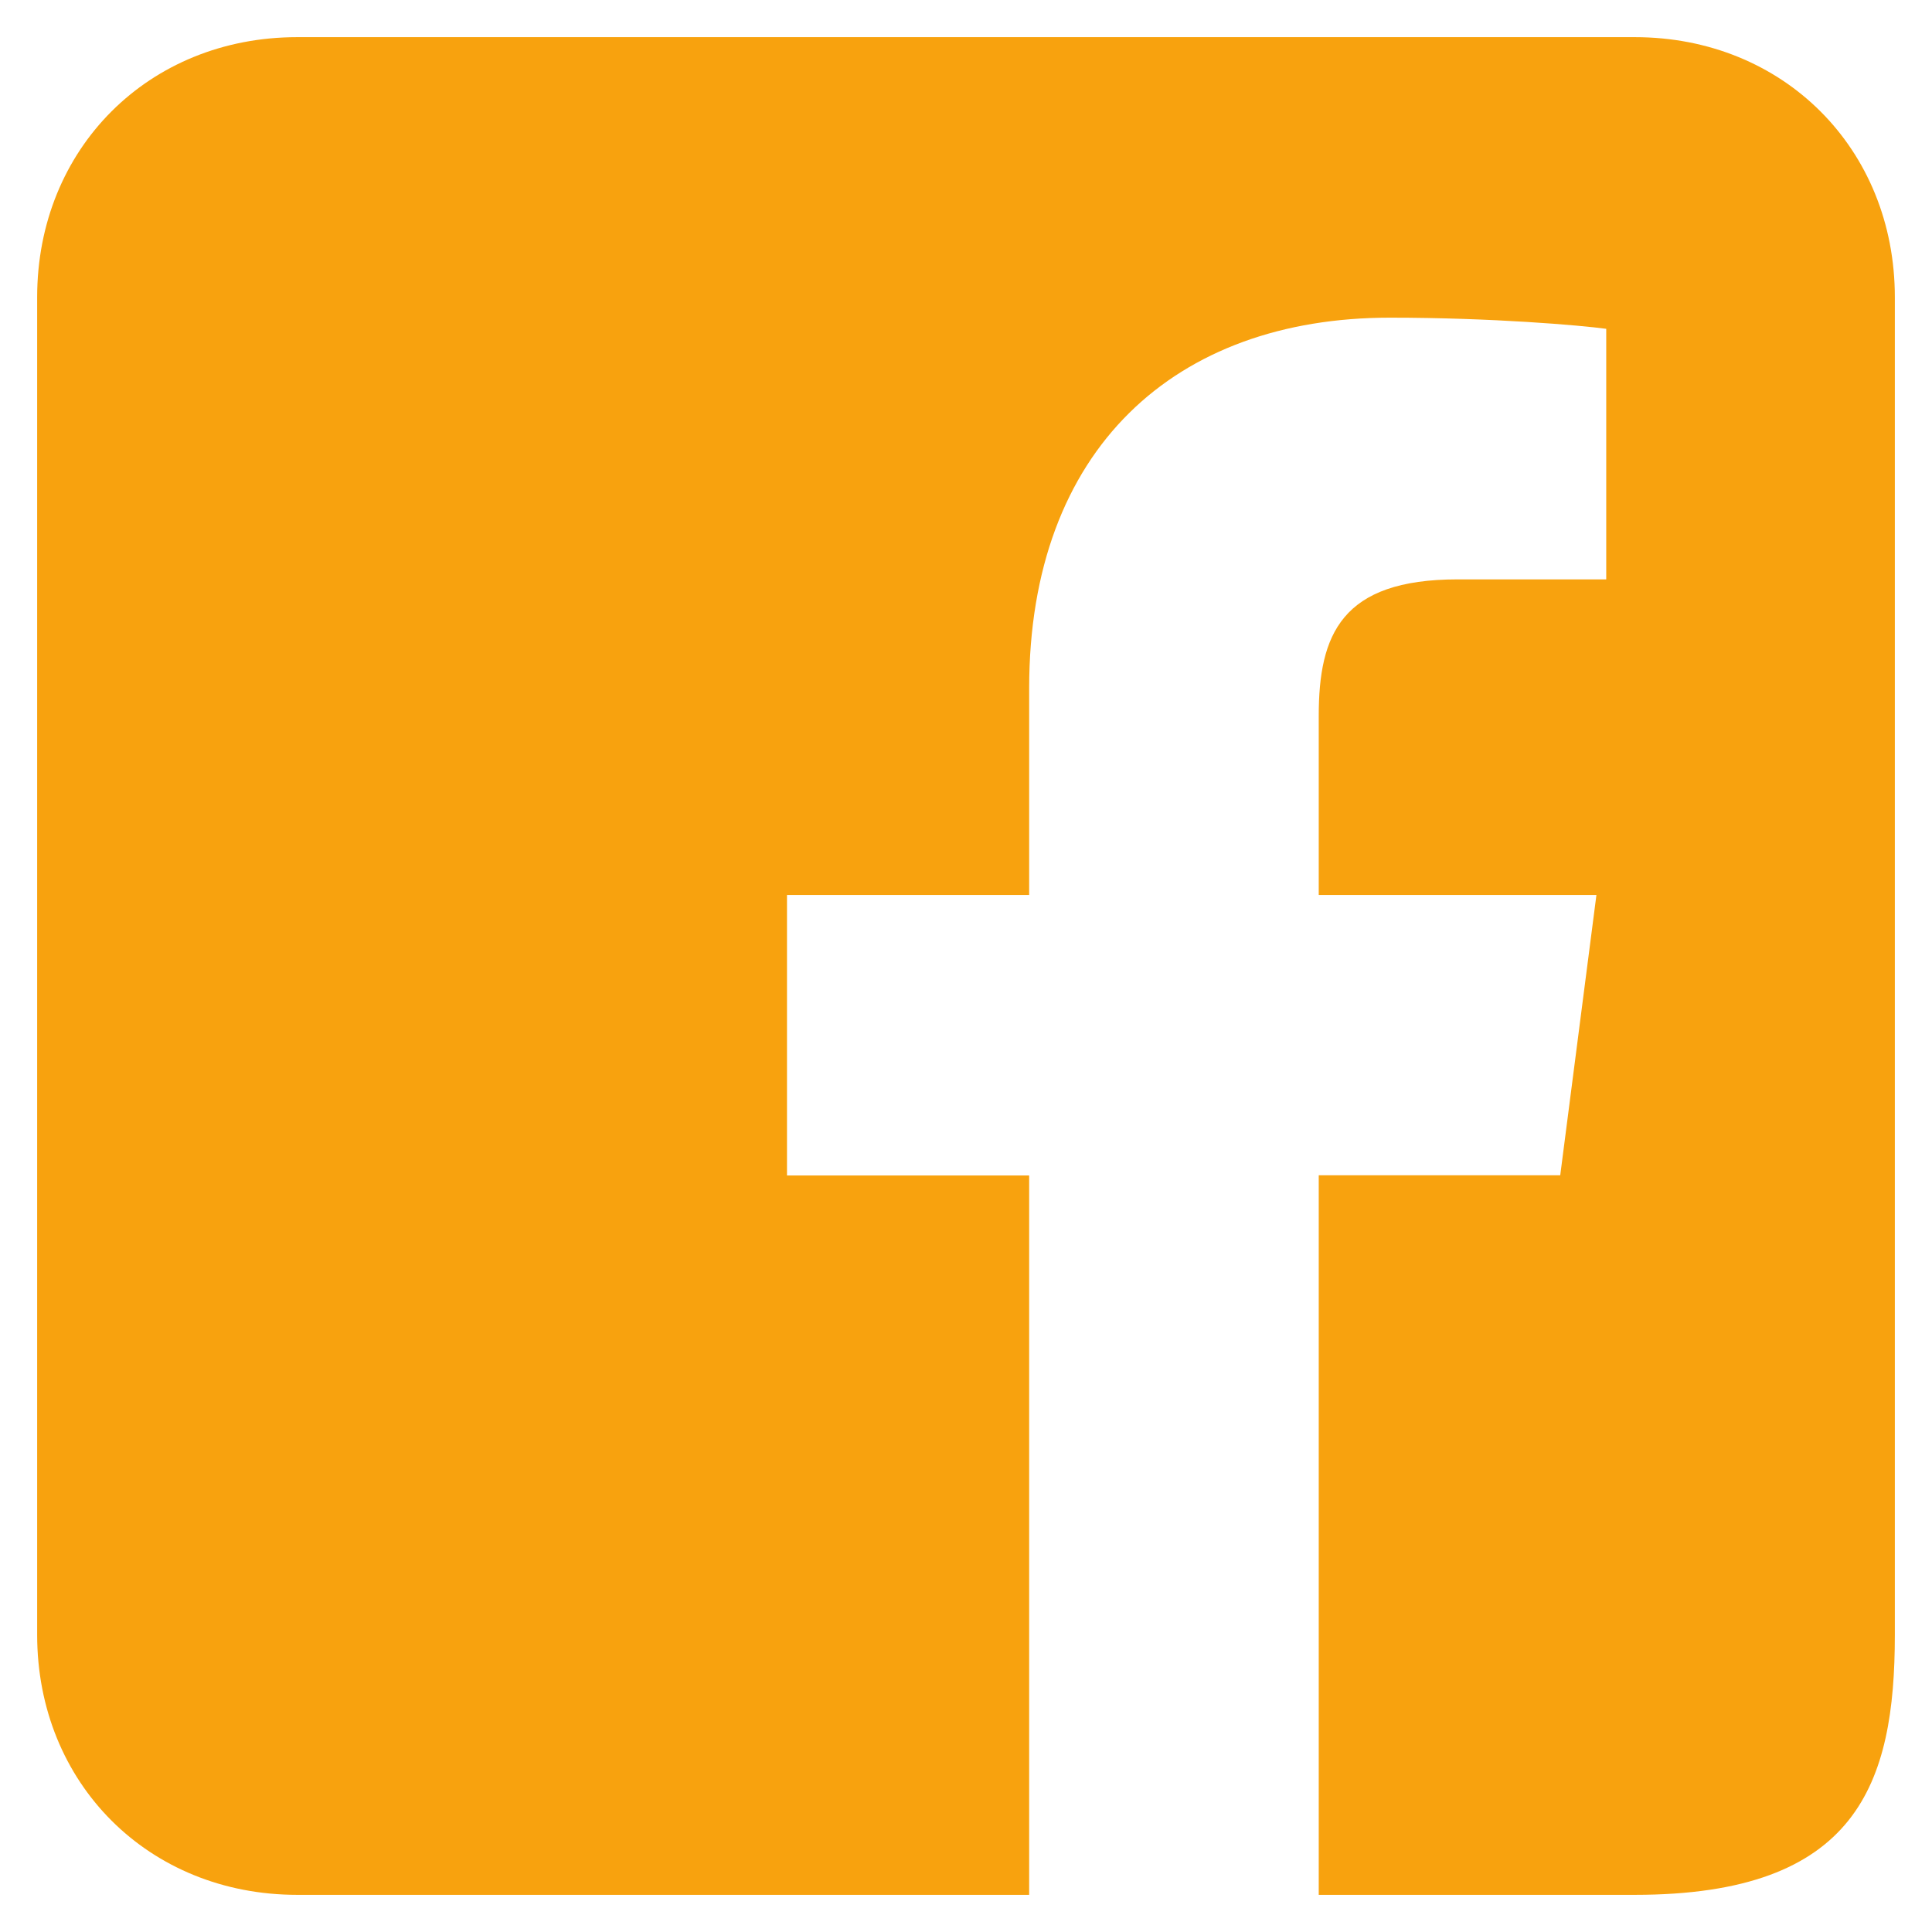 <svg width="26" height="26" viewBox="0 0 26 26" fill="none" xmlns="http://www.w3.org/2000/svg">
<path d="M22 0.5H4C2 0.5 0.5 2 0.5 4V22C0.5 24 2 25.5 4 25.5H22C25 25.5 25.5 24 25.5 22V4C25.5 2 24 0.5 22 0.5ZM21.613 7.797H19.616C18.05 7.797 17.747 8.541 17.747 9.634V12.044H21.484L20.997 15.816H17.747V25.5H13.85V15.819H10.591V12.044H13.85V9.262C13.85 6.034 15.822 4.275 18.703 4.275C20.084 4.275 21.269 4.378 21.616 4.425V7.797H21.613Z" fill="#F8A20E"/>
</svg>
